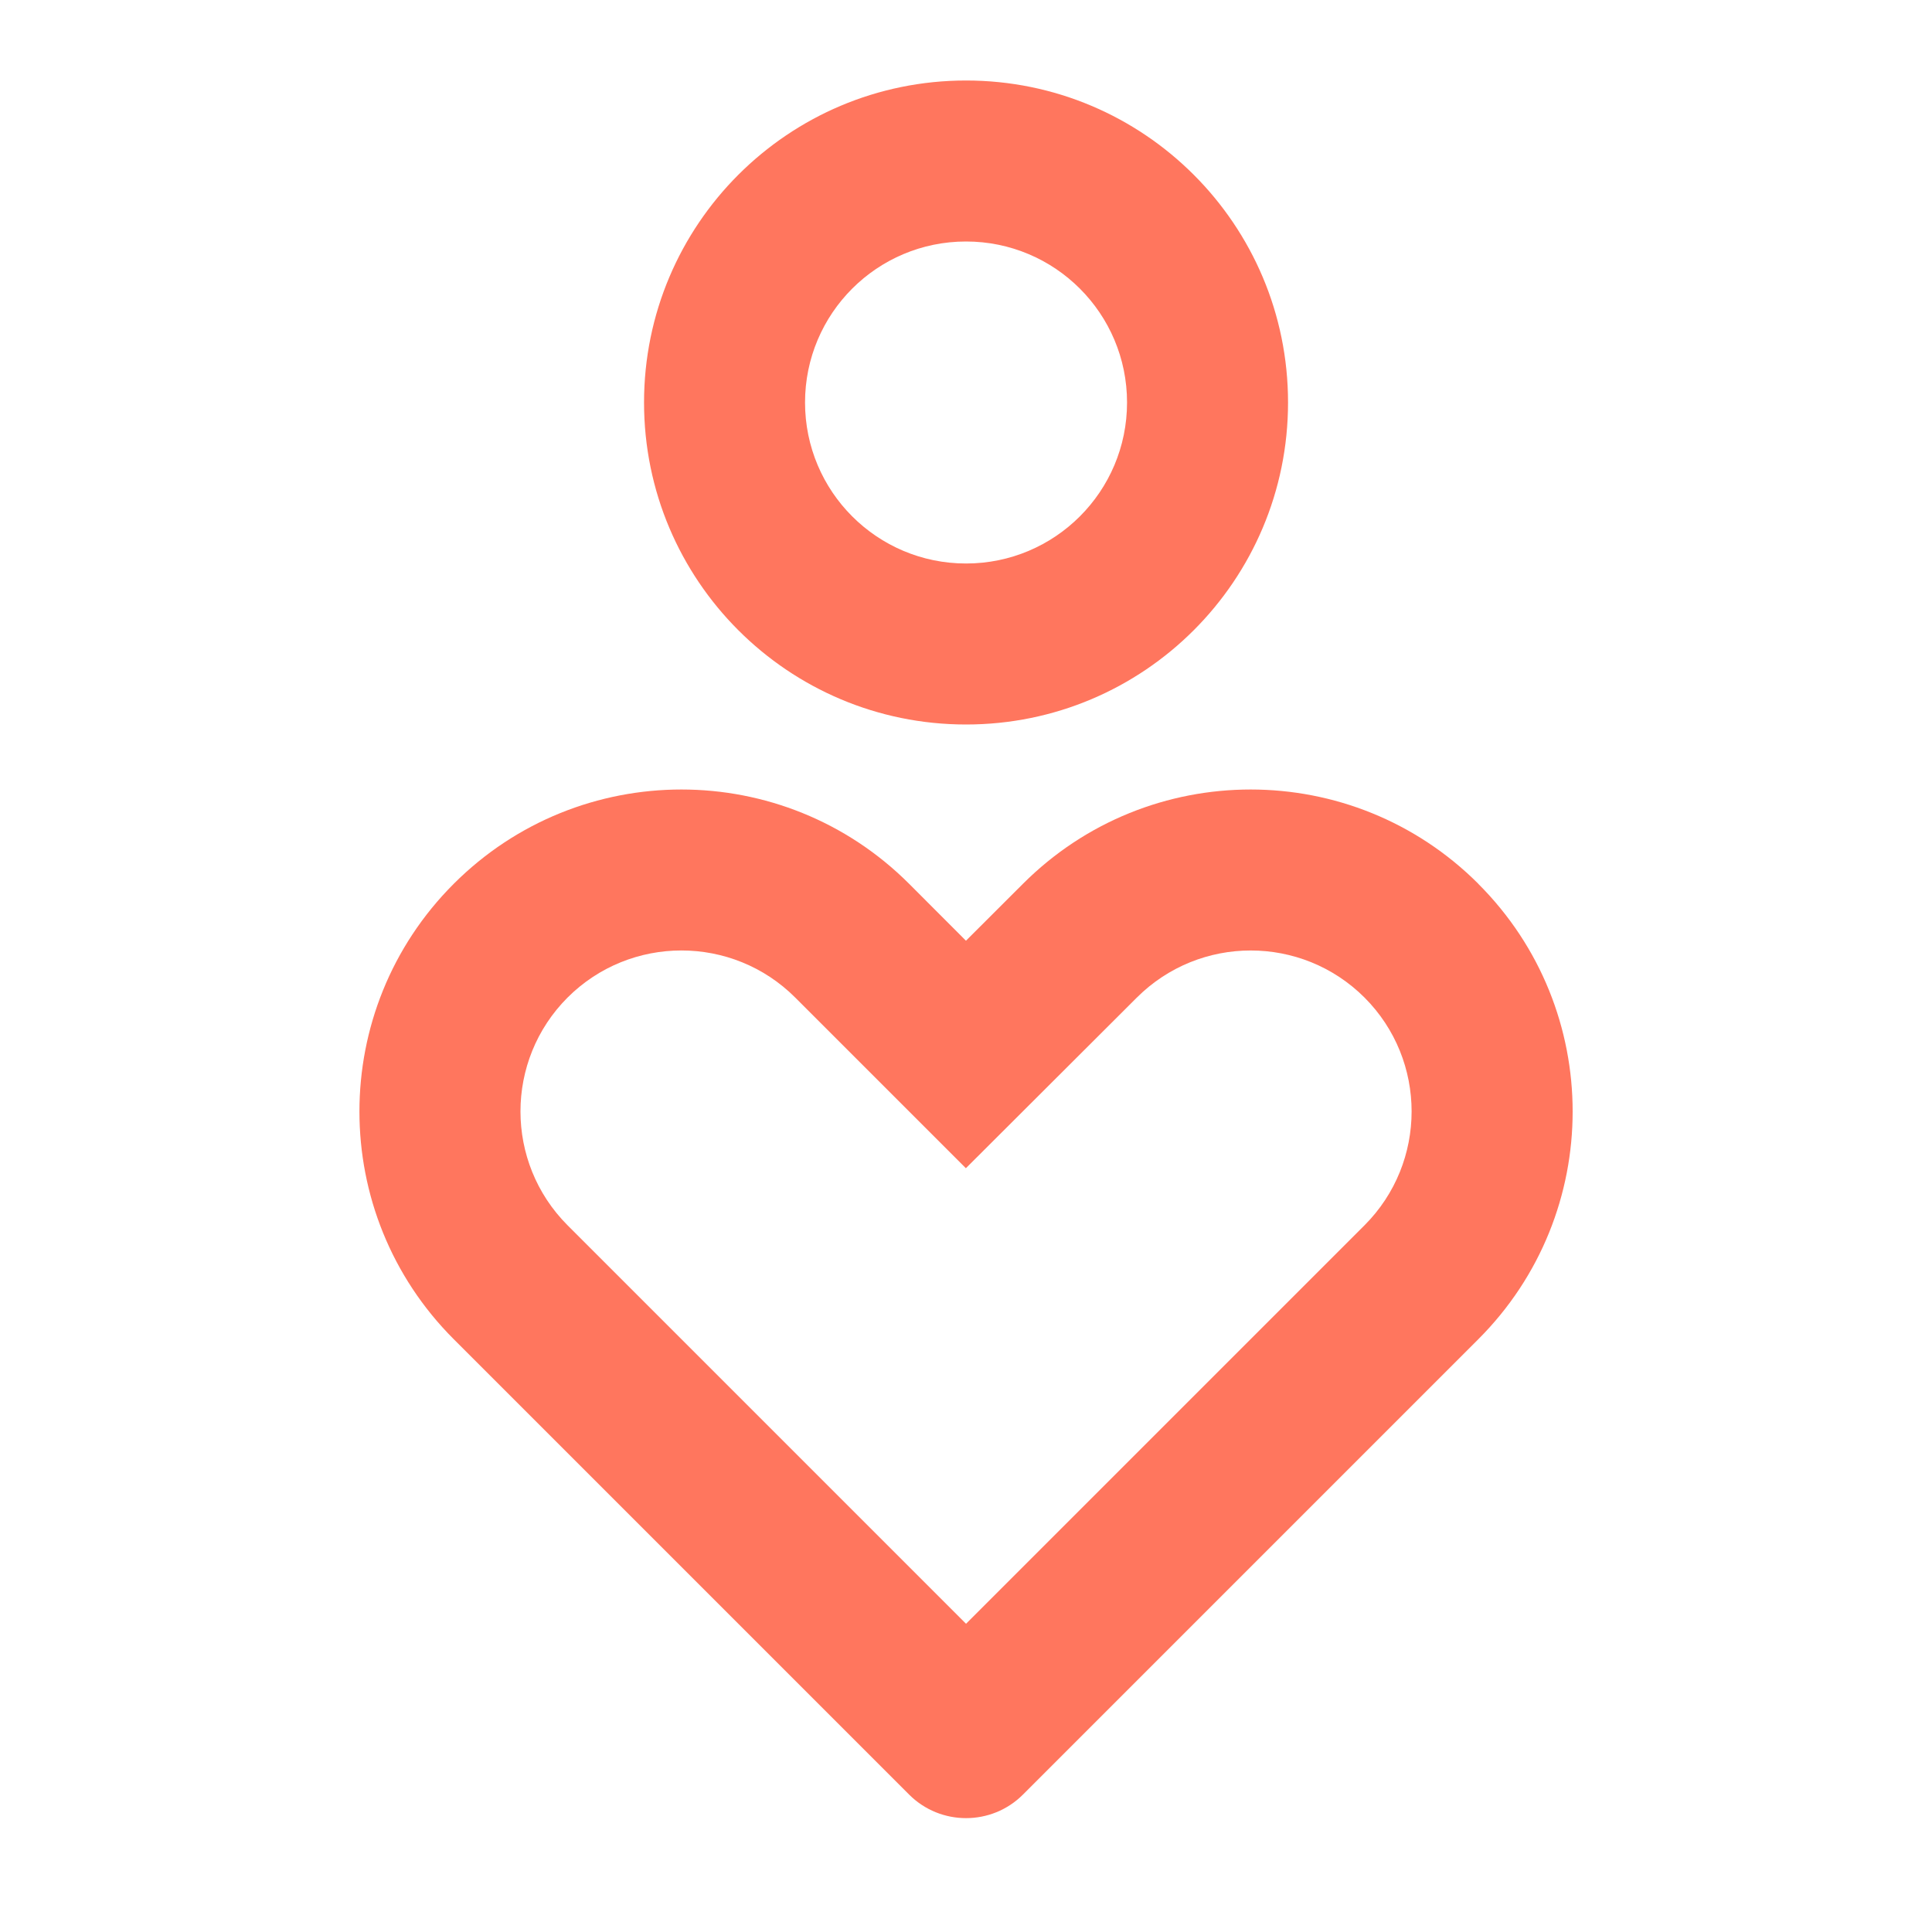 <svg width="48" height="48" viewBox="0 0 48 48" fill="none" xmlns="http://www.w3.org/2000/svg">
<path d="M36.729 21.96C39.853 25.082 39.853 30.148 36.729 33.272L25.415 44.586C24.635 45.366 23.367 45.366 22.587 44.586L11.273 33.272C8.149 30.148 8.149 25.082 11.273 21.958C14.397 18.834 19.463 18.834 22.587 21.958L23.999 23.372L25.415 21.958C28.539 18.834 33.605 18.834 36.729 21.958V21.96ZM14.101 24.784C12.541 26.346 12.541 28.88 14.101 30.442L24.001 40.342L33.901 30.442C35.461 28.88 35.461 26.346 33.901 24.784C32.339 23.224 29.805 23.224 28.241 24.788L23.997 29.024L19.757 24.784C18.197 23.224 15.663 23.224 14.101 24.784ZM24.001 2C28.421 2 32.001 5.58 32.001 10C32.001 14.42 28.421 18 24.001 18C19.581 18 16.001 14.42 16.001 10C16.001 5.58 19.581 2 24.001 2ZM24.001 6C21.791 6 20.001 7.79 20.001 10C20.001 12.21 21.791 14 24.001 14C26.211 14 28.001 12.21 28.001 10C28.001 7.79 26.211 6 24.001 6Z" fill="#FF765E"/>
</svg>
